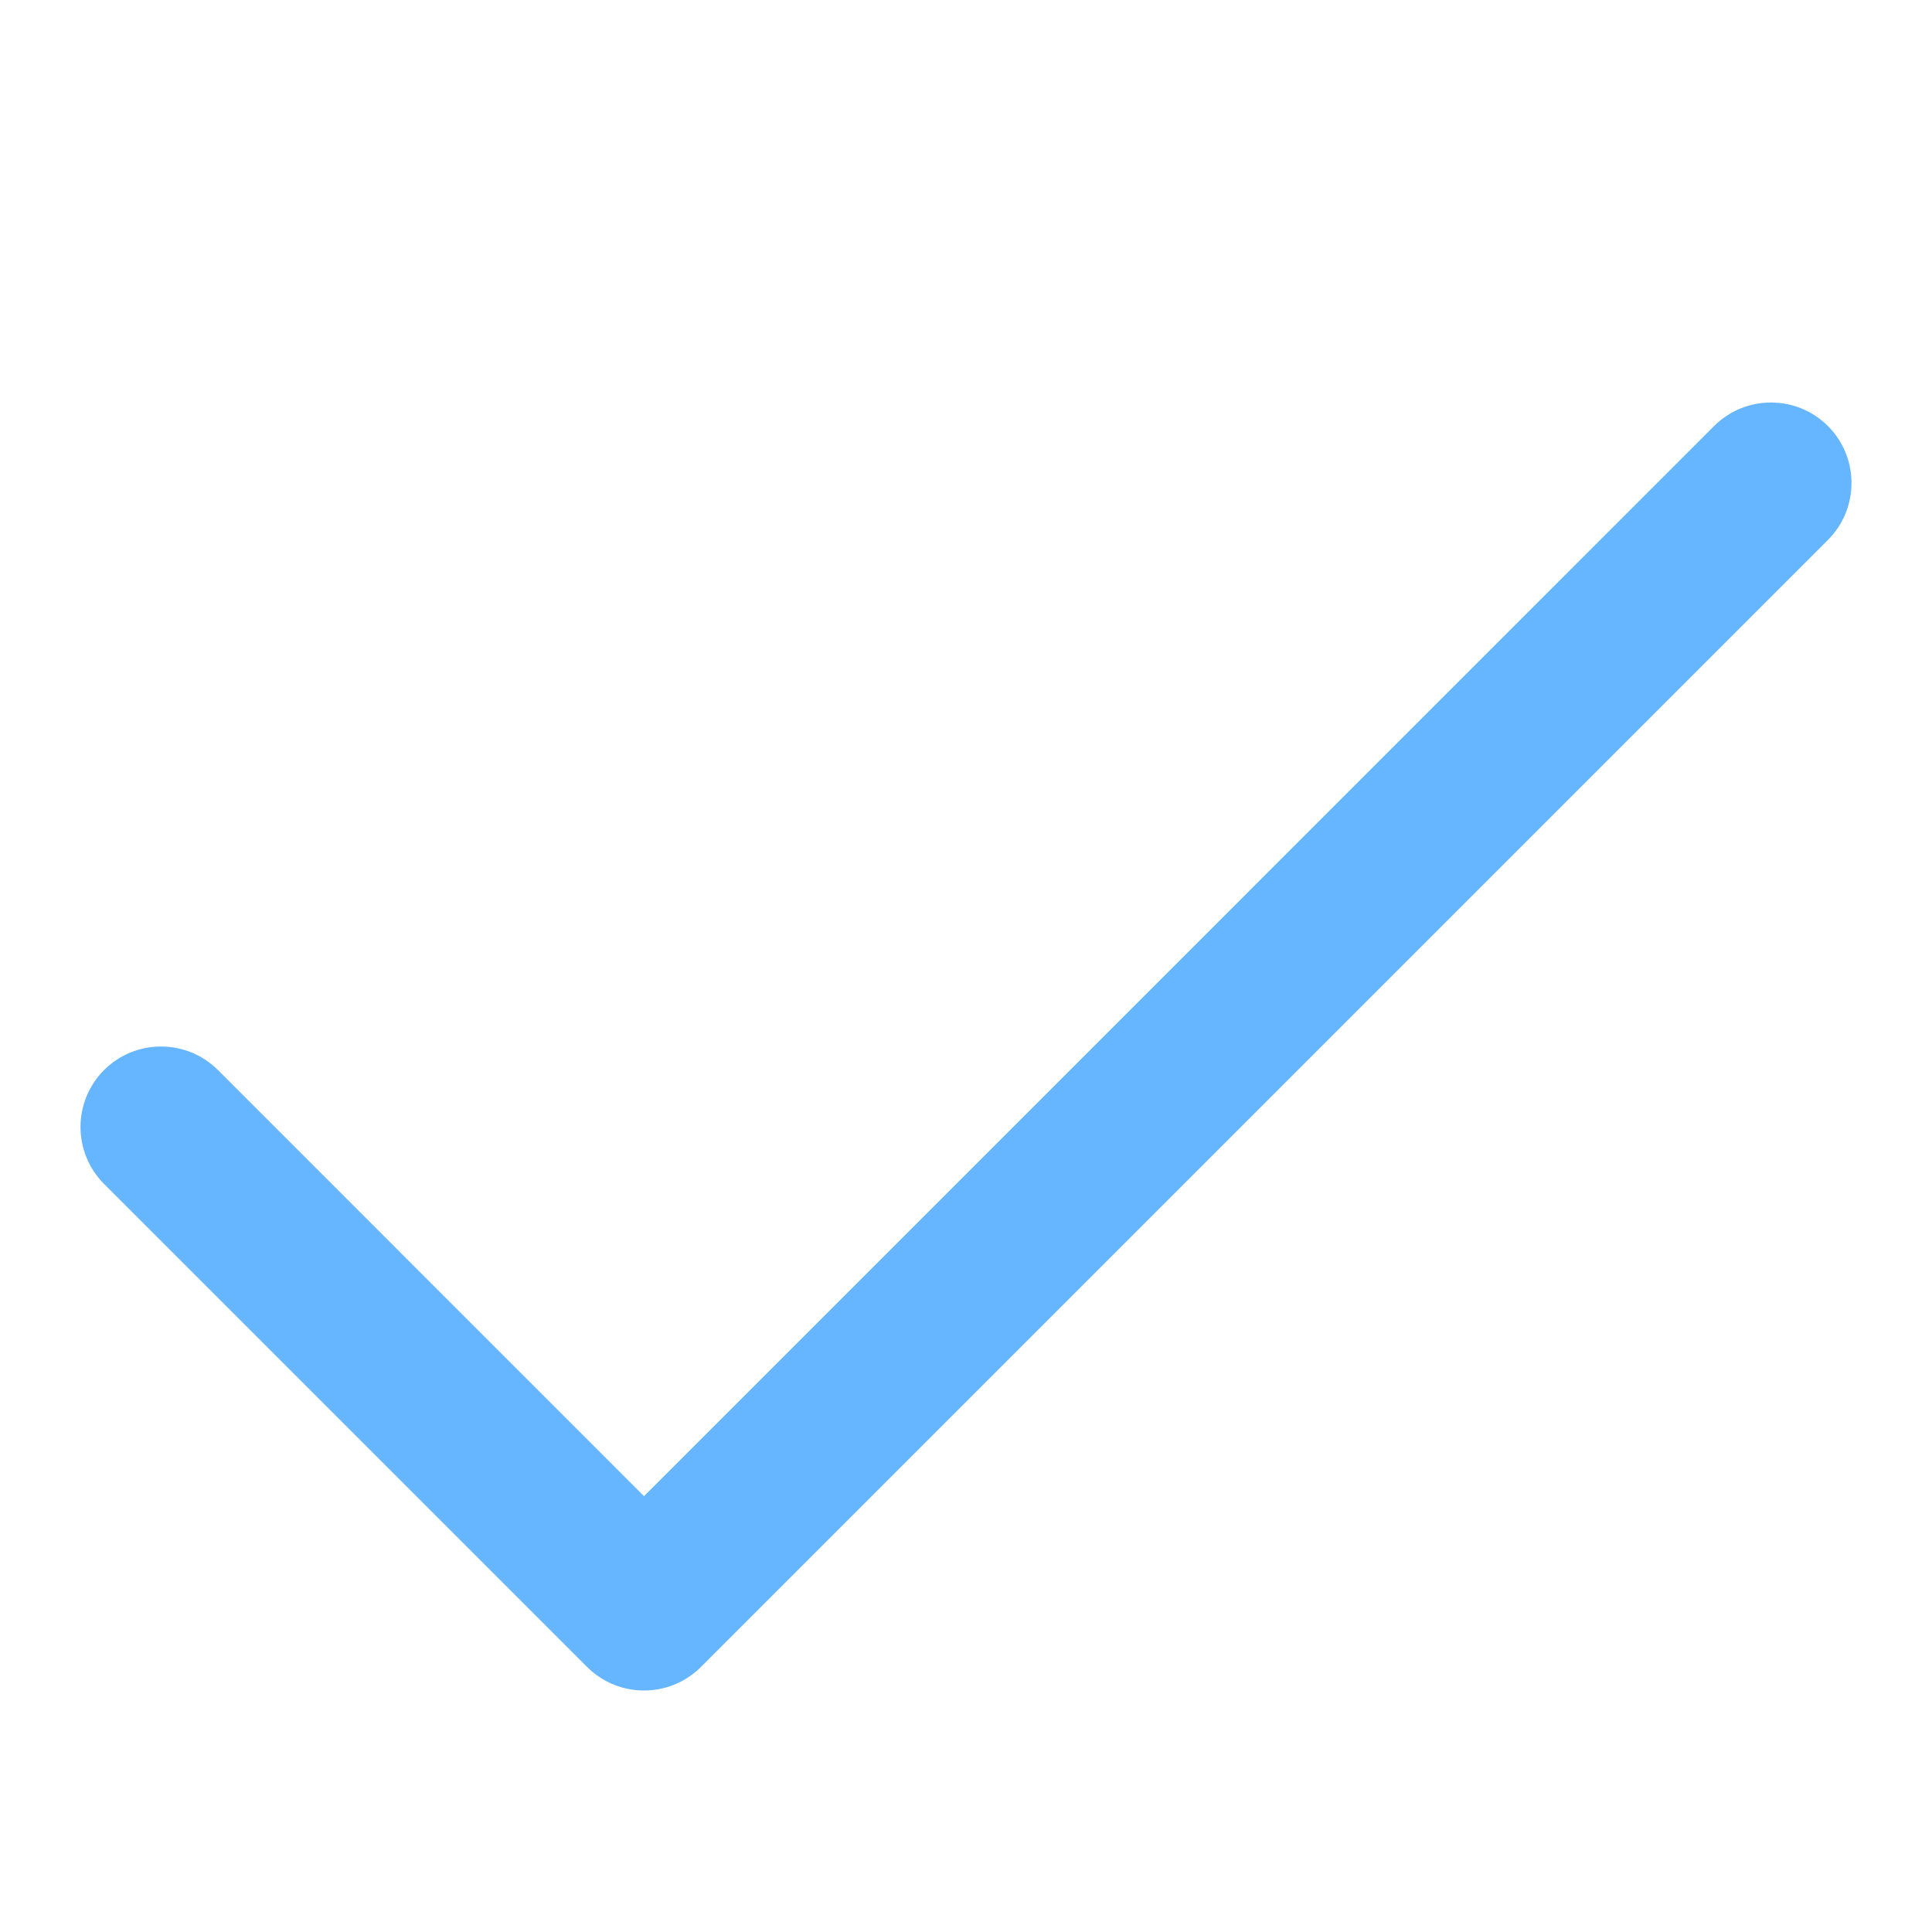 <svg width='36' height='36' viewBox='0 0 36 36' fill='none' xmlns='http://www.w3.org/2000/svg'><path fill-rule='evenodd' clip-rule='evenodd' d='M11.7 31.47C11.421 31.413 11.155 31.277 10.939 31.061L1.939 22.061C1.354 21.475 1.354 20.525 1.939 19.939C2.525 19.354 3.475 19.354 4.061 19.939L12 27.879L31.939 7.939C32.525 7.354 33.475 7.354 34.061 7.939C34.646 8.525 34.646 9.475 34.061 10.061L13.061 31.061C12.691 31.43 12.177 31.567 11.7 31.47Z' fill='#65B6FF'/></svg>
